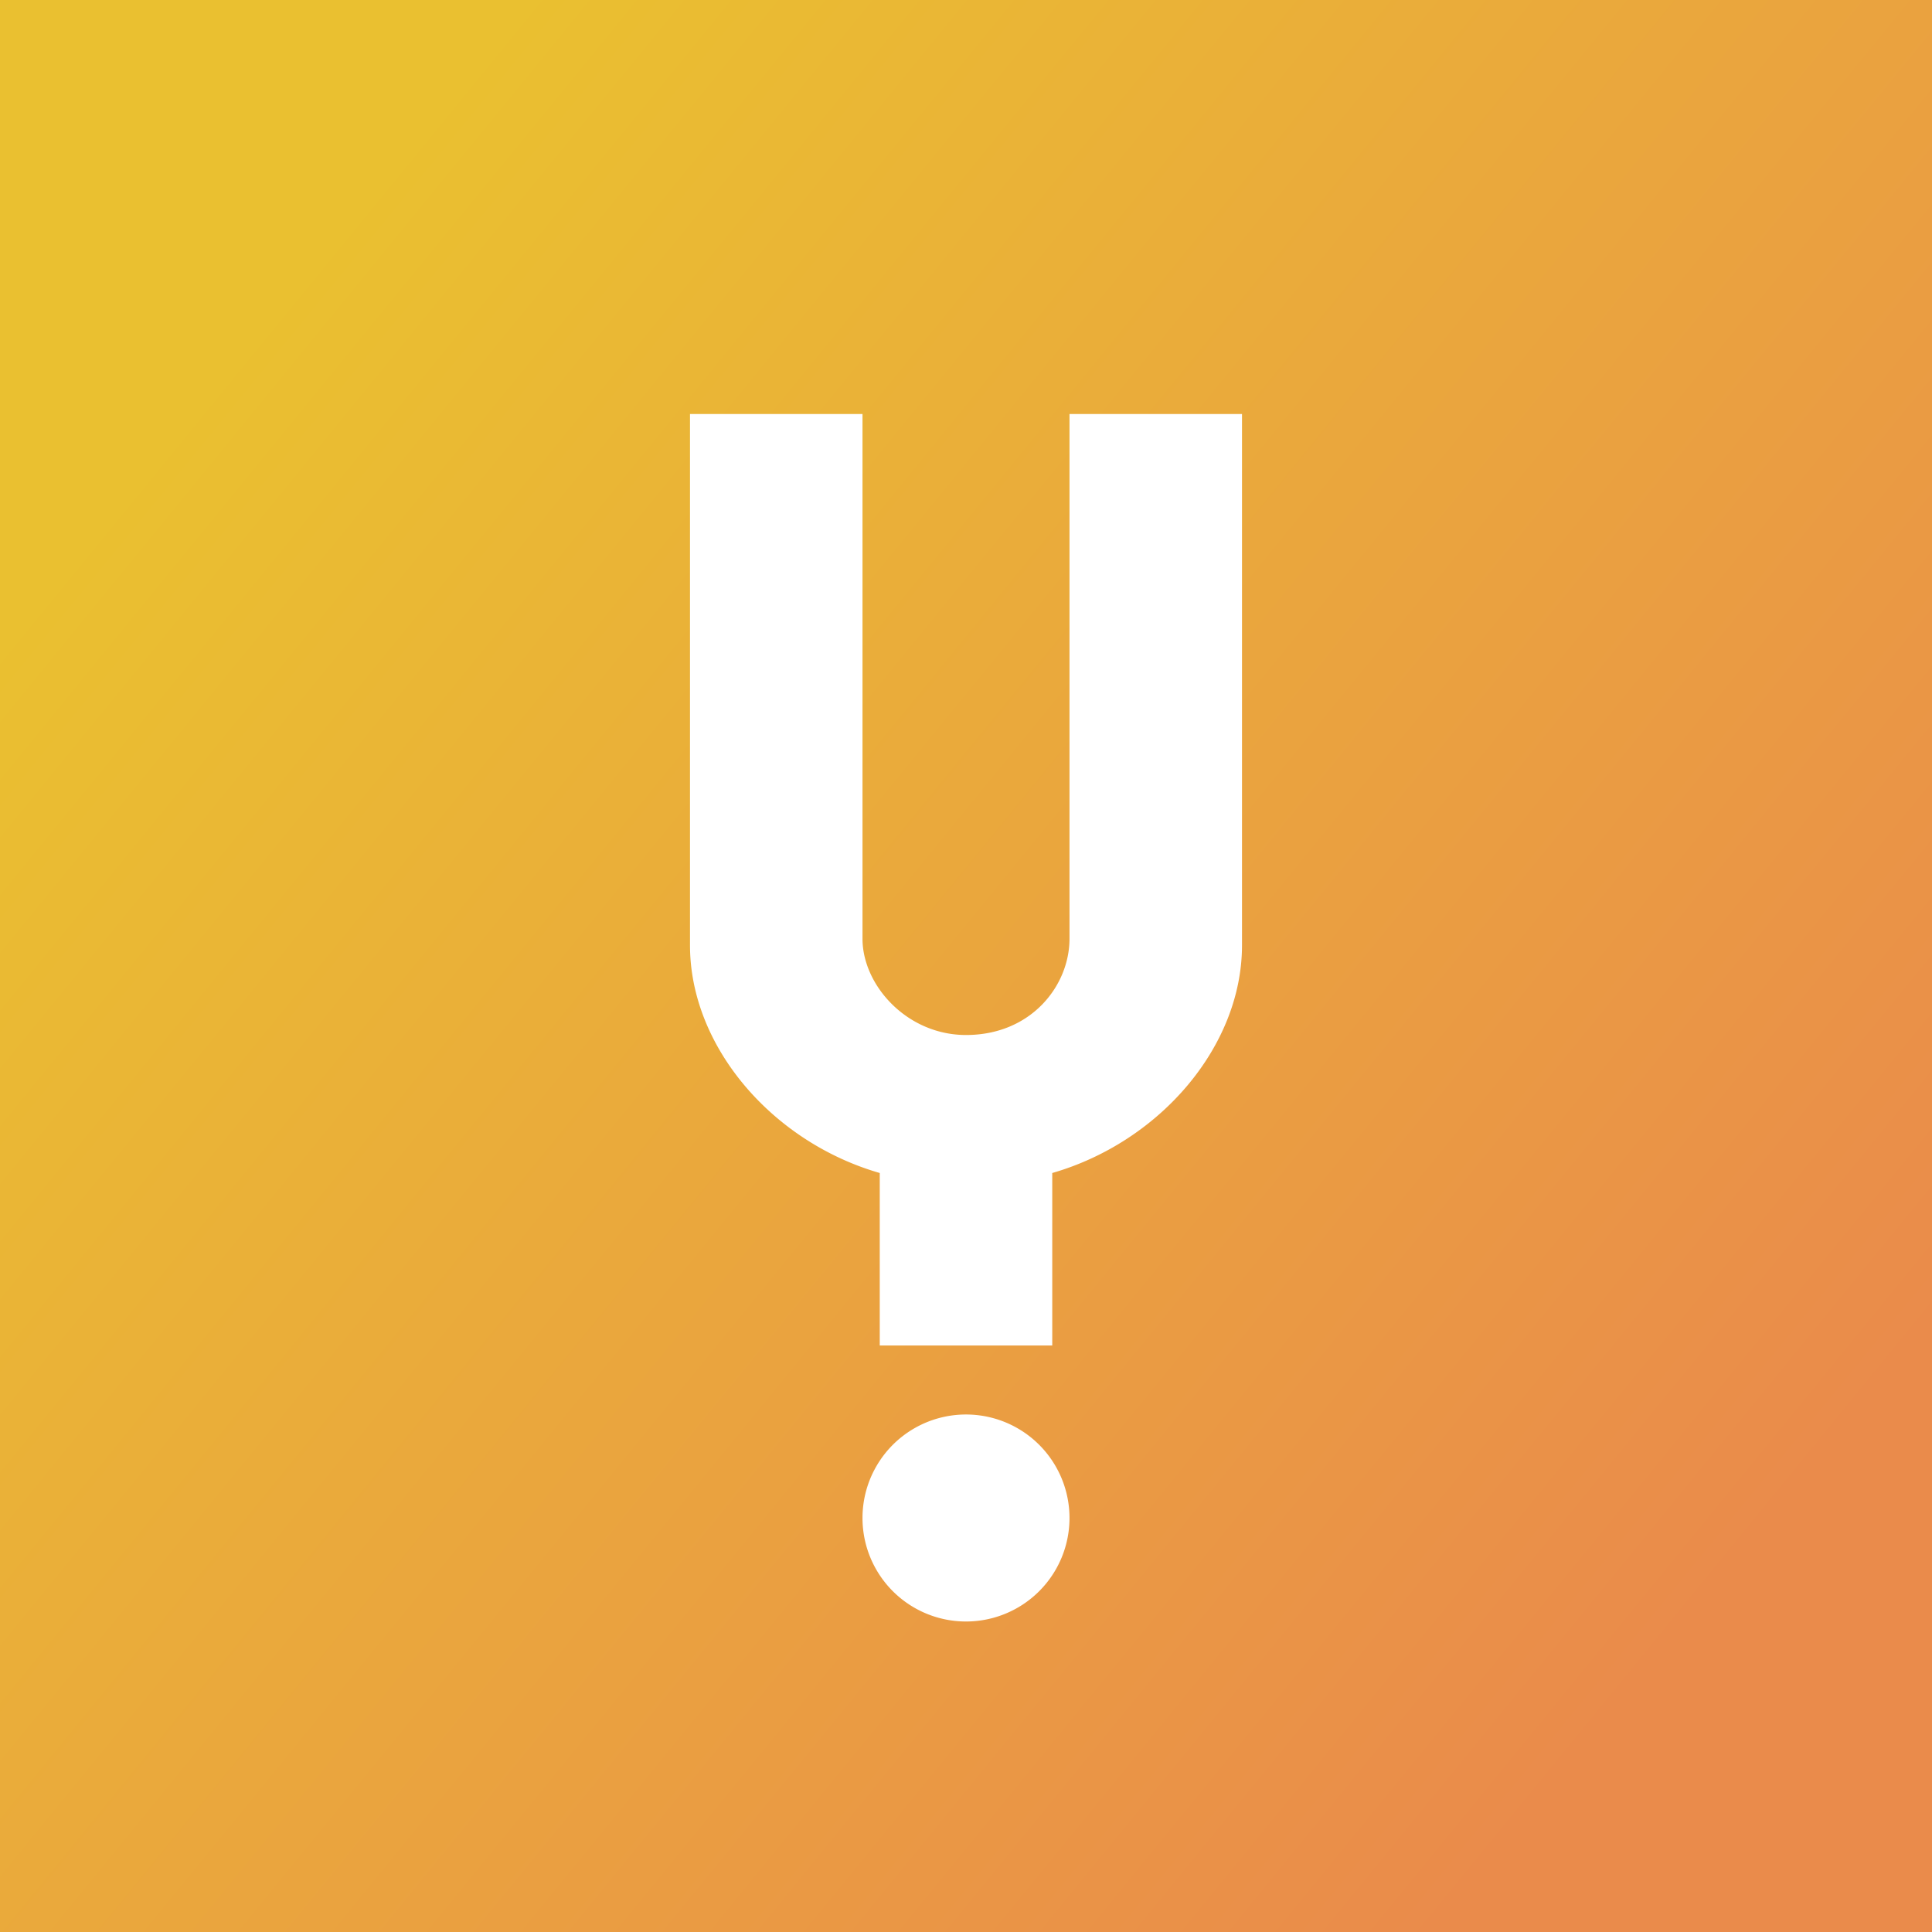 <!-- by TradingView --><svg xmlns="http://www.w3.org/2000/svg" width="56" height="56"><rect width="100%" height="100%" fill="#333333" stroke="none"/><path fill="url(#ajtj1odwm)" d="M0 0h56v56H0z"/><path d="M36 27.4c0 2.93-2.38 5.7-5.5 6.6v5h-5v-5c-3.12-.9-5.5-3.67-5.5-6.6V12h5v15.21c0 1.35 1.29 2.79 3 2.79 1.9 0 3-1.44 3-2.79V12h5v15.4zM28 47a3 3 0 100-6 3 3 0 000 6z" fill="#fff"/><defs><linearGradient id="ajtj1odwm" x1="5.67" y1="11.48" x2="49.12" y2="46.97" gradientUnits="userSpaceOnUse"><stop stop-color="#EAC030"/><stop offset="1" stop-color="#EA8B4B"/></linearGradient></defs></svg>